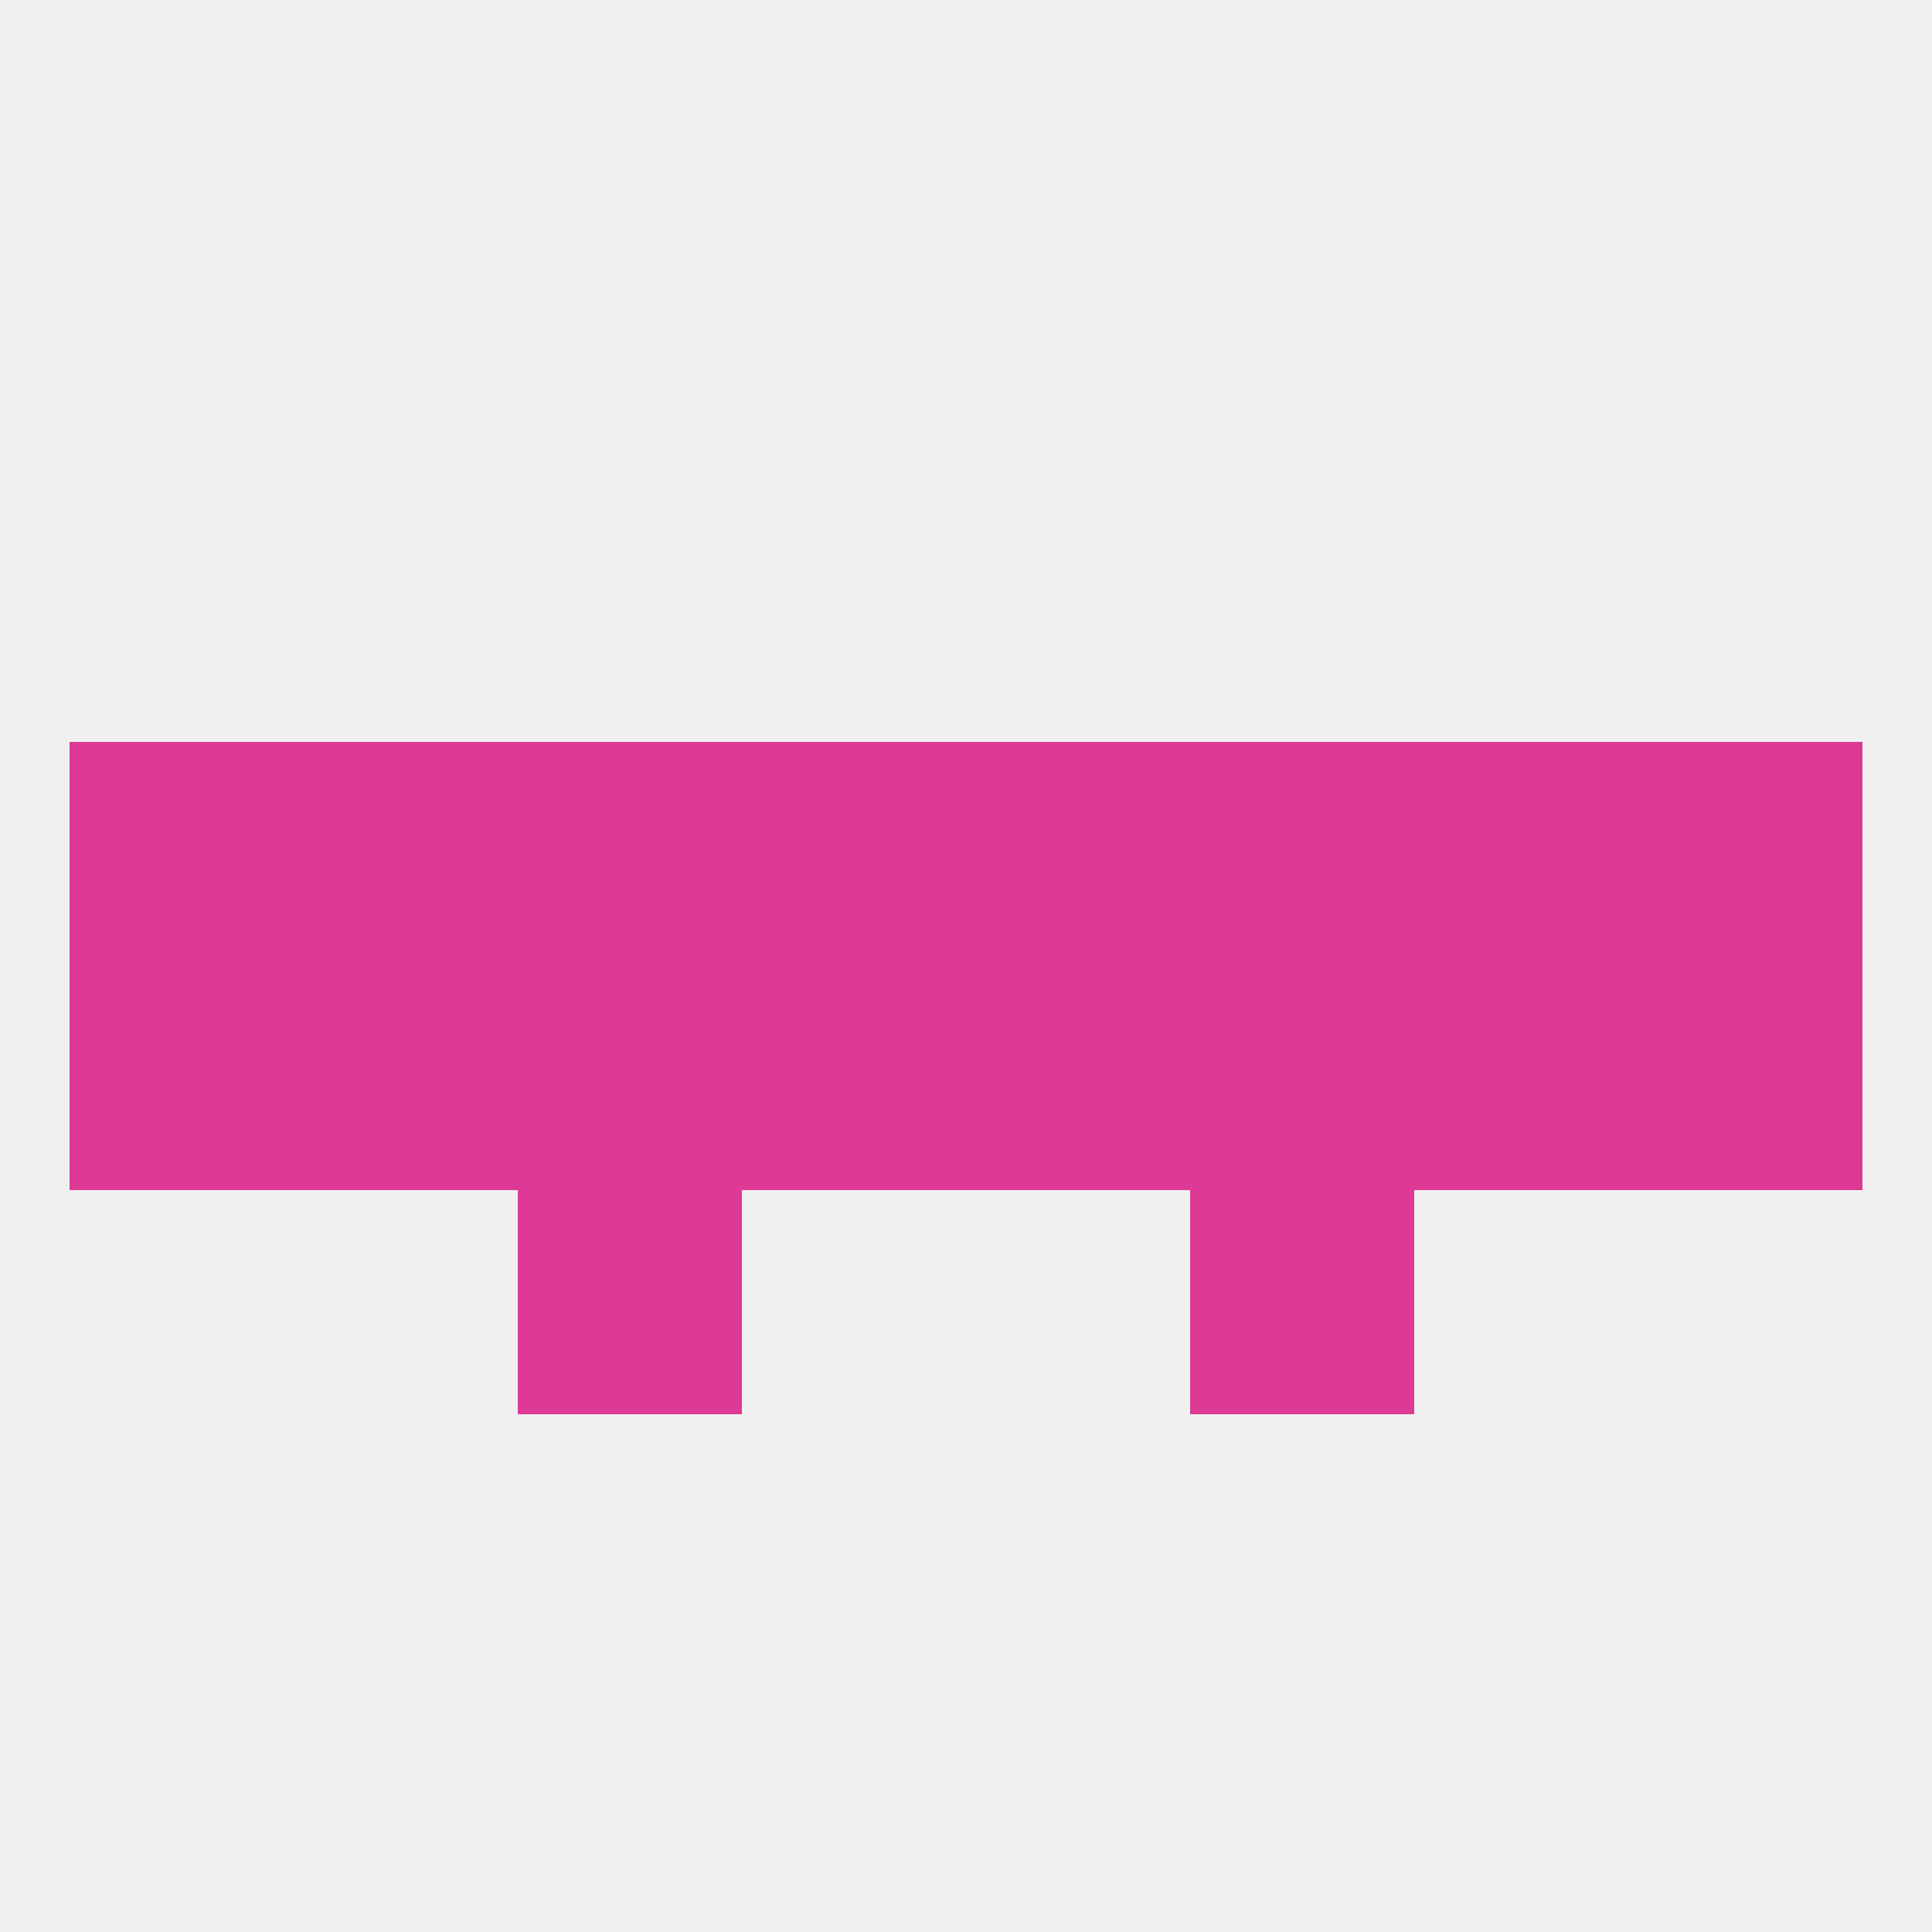 
<!--   <?xml version="1.0"?> -->
<svg version="1.1" baseprofile="full" xmlns="http://www.w3.org/2000/svg" xmlns:xlink="http://www.w3.org/1999/xlink" xmlns:ev="http://www.w3.org/2001/xml-events" width="250" height="250" viewBox="0 0 250 250" >
	<rect width="100%" height="100%" fill="rgba(240,240,240,255)"/>

	<rect x="9" y="96" width="29" height="29" fill="rgba(222,57,148,255)"/>
	<rect x="212" y="96" width="29" height="29" fill="rgba(222,57,148,255)"/>
	<rect x="125" y="96" width="29" height="29" fill="rgba(222,57,148,255)"/>
	<rect x="67" y="96" width="29" height="29" fill="rgba(222,57,148,255)"/>
	<rect x="154" y="96" width="29" height="29" fill="rgba(222,57,148,255)"/>
	<rect x="96" y="96" width="29" height="29" fill="rgba(222,57,148,255)"/>
	<rect x="38" y="96" width="29" height="29" fill="rgba(222,57,148,255)"/>
	<rect x="183" y="96" width="29" height="29" fill="rgba(222,57,148,255)"/>
	<rect x="67" y="125" width="29" height="29" fill="rgba(222,57,148,255)"/>
	<rect x="154" y="125" width="29" height="29" fill="rgba(222,57,148,255)"/>
	<rect x="183" y="125" width="29" height="29" fill="rgba(222,57,148,255)"/>
	<rect x="96" y="125" width="29" height="29" fill="rgba(222,57,148,255)"/>
	<rect x="38" y="125" width="29" height="29" fill="rgba(222,57,148,255)"/>
	<rect x="9" y="125" width="29" height="29" fill="rgba(222,57,148,255)"/>
	<rect x="212" y="125" width="29" height="29" fill="rgba(222,57,148,255)"/>
	<rect x="125" y="125" width="29" height="29" fill="rgba(222,57,148,255)"/>
	<rect x="67" y="154" width="29" height="29" fill="rgba(222,57,148,255)"/>
	<rect x="154" y="154" width="29" height="29" fill="rgba(222,57,148,255)"/>
</svg>